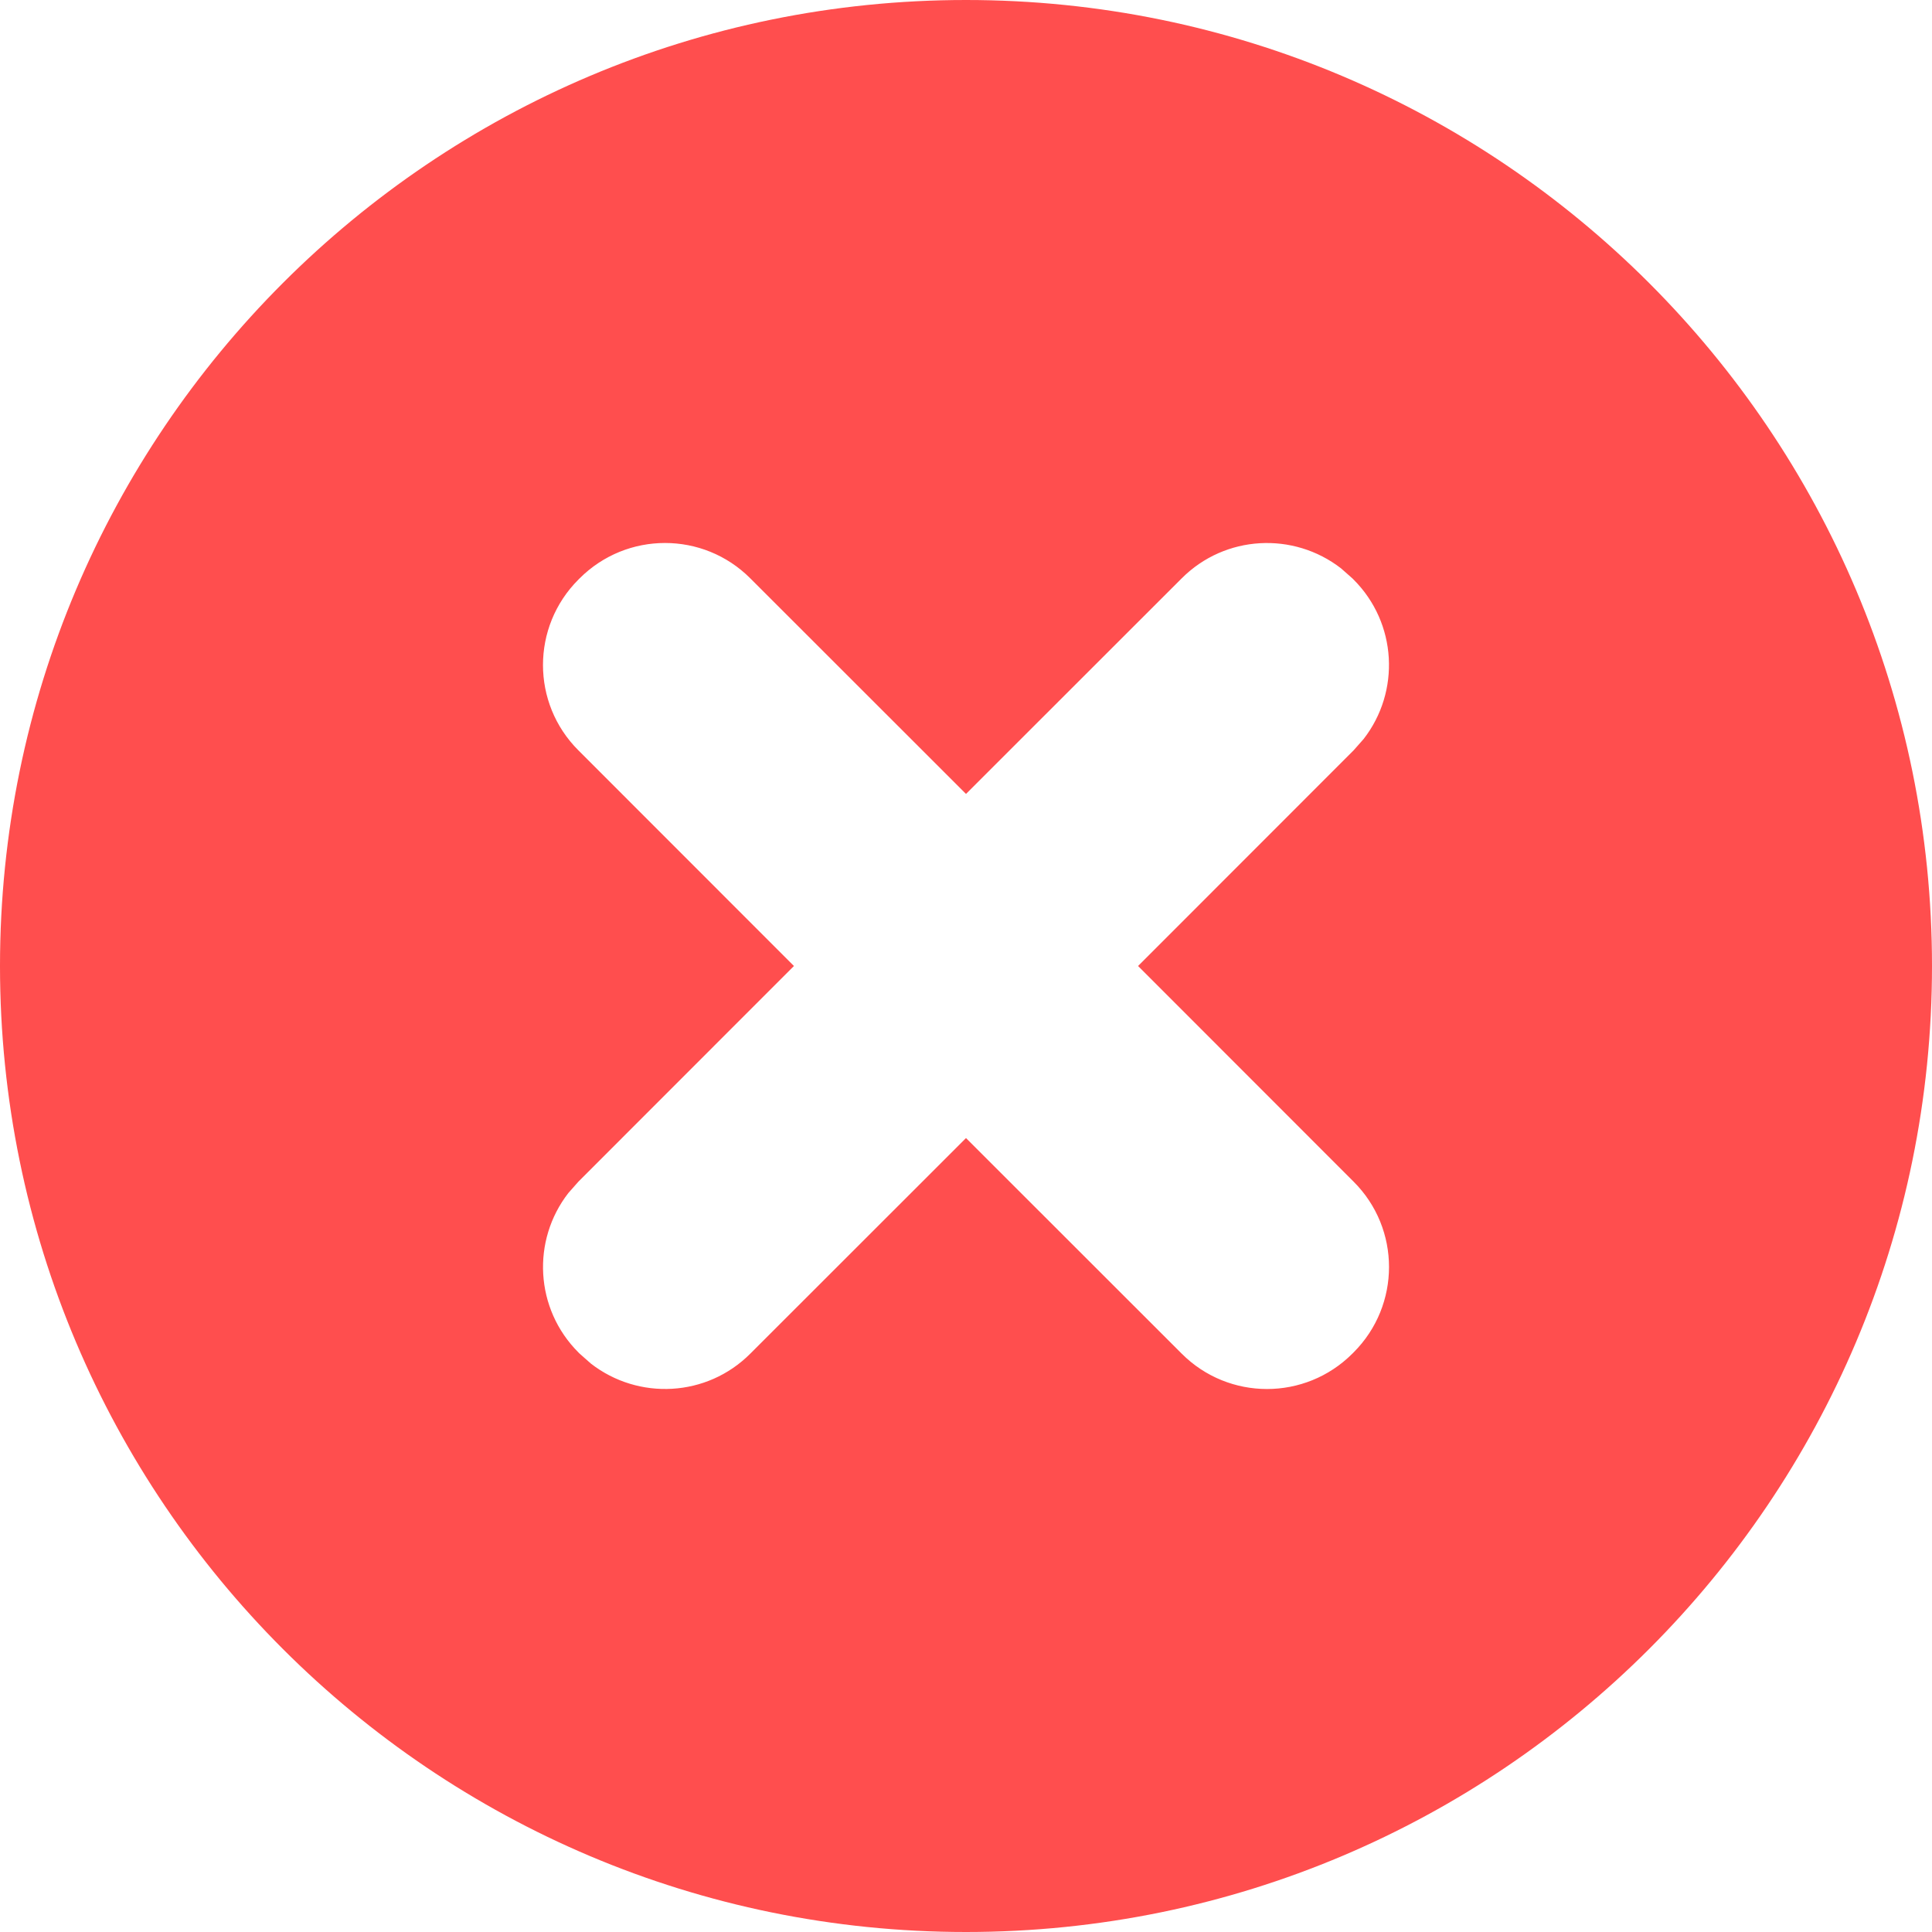 <?xml version="1.0" encoding="UTF-8"?>
<svg width="16px" height="16px" viewBox="0 0 16 16" version="1.1" xmlns="http://www.w3.org/2000/svg" xmlns:xlink="http://www.w3.org/1999/xlink">
    <title>1. Haitao/04. 操作/清空</title>
    <g id="首页" stroke="none" stroke-width="1" fill="none" fill-rule="evenodd">
        <g id="01.默认" transform="translate(-1540, -709)" fill="#FF4E4E">
            <g id="获取返利" transform="translate(360, 689)">
                <g id="1.-Haitao/04.-操作/清空" transform="translate(1180, 20)">
                    <path d="M8,0 C12.418,0 16,3.582 16,8 C16,12.418 12.418,16 8,16 C3.582,16 0,12.418 0,8 C0,3.582 3.582,0 8,0 Z M6.214,4.79 C5.824,4.399 5.191,4.399 4.8,4.79 L4.8,4.79 L4.79,4.8 C4.399,5.191 4.399,5.824 4.79,6.214 L4.79,6.214 L6.575,8 L4.79,9.786 L4.707,9.88 C4.402,10.272 4.429,10.839 4.79,11.2 L4.79,11.2 L4.8,11.21 L4.894,11.293 C5.287,11.598 5.854,11.571 6.214,11.21 L6.214,11.21 L8,9.425 L9.786,11.21 C10.176,11.601 10.809,11.601 11.2,11.21 L11.2,11.21 L11.21,11.2 C11.601,10.809 11.601,10.176 11.21,9.786 L11.21,9.786 L9.425,8 L11.21,6.214 L11.293,6.12 C11.598,5.728 11.571,5.161 11.21,4.8 L11.21,4.8 L11.2,4.79 L11.106,4.707 C10.713,4.402 10.146,4.429 9.786,4.79 L9.786,4.79 L8,6.575 Z" id="形状结合"></path>
                </g>
            </g>
        </g>
    </g>
</svg>